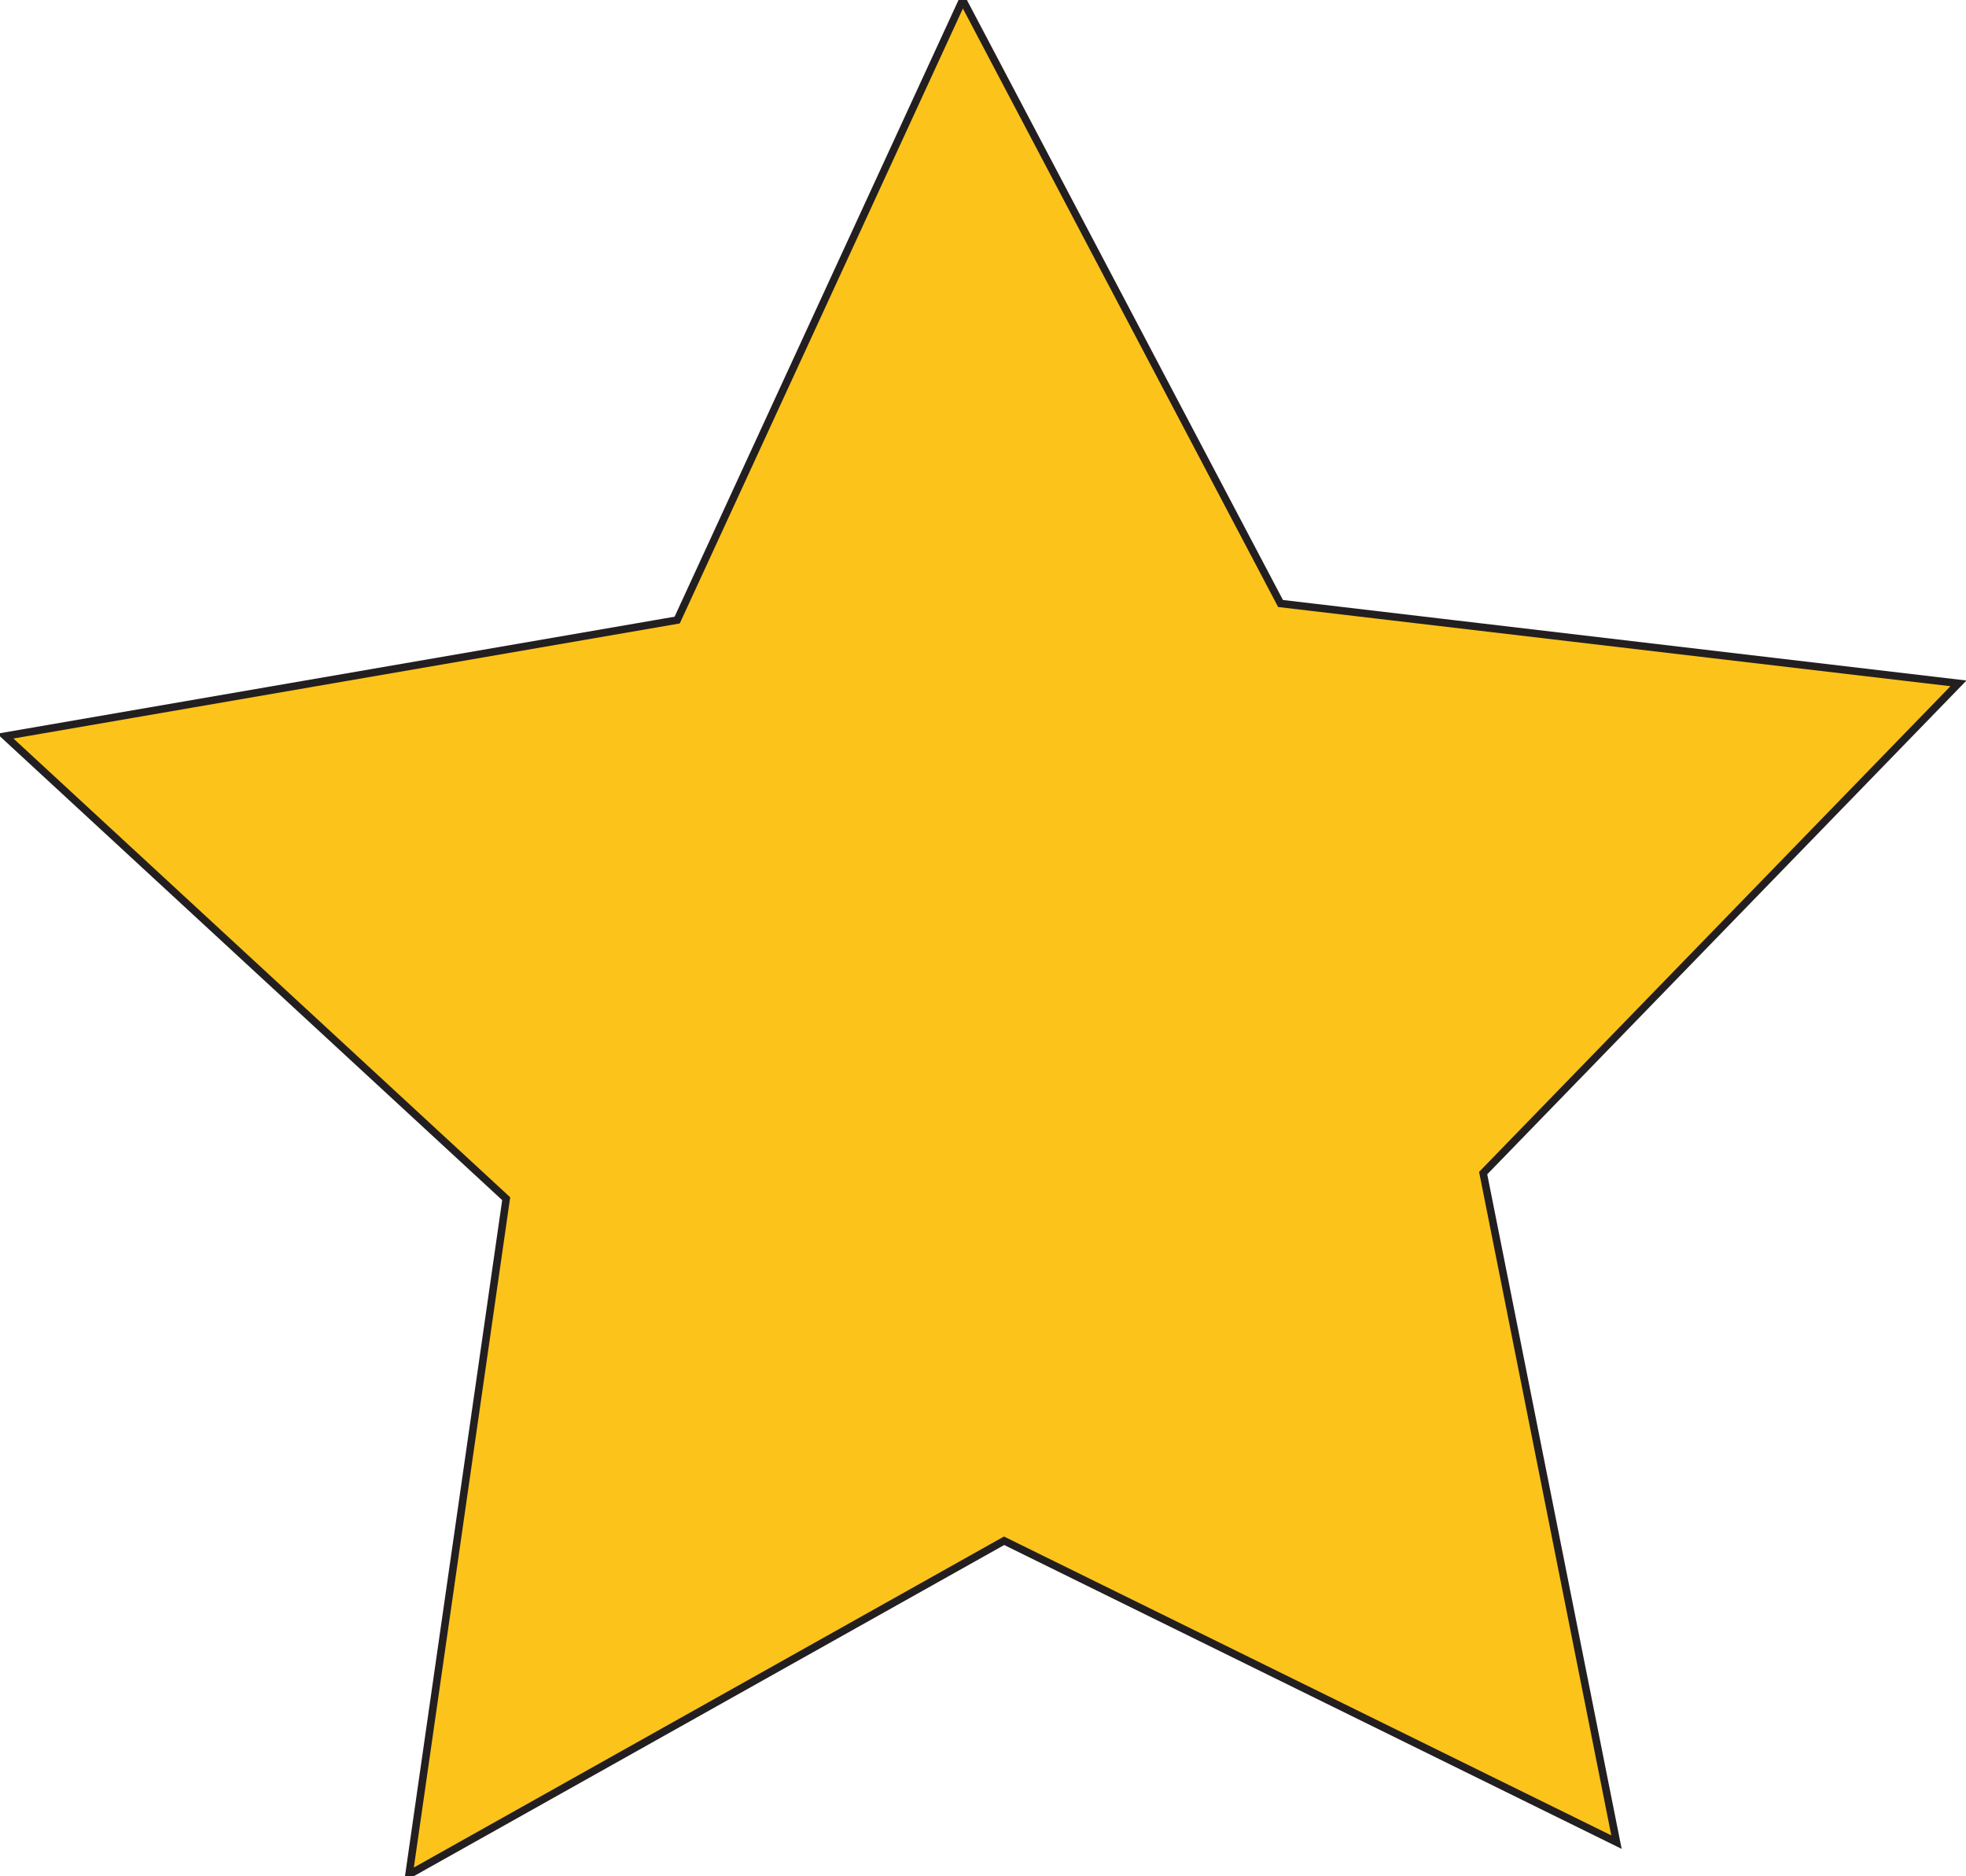 <svg version="1.2" xmlns="http://www.w3.org/2000/svg" viewBox="0 0 261 249" width="261" height="249">
	<title>g2-review-star-svg</title>
	<style>
		.s0 { fill: #fcc31b;stroke: #231f20;stroke-miterlimit:10 } 
	</style>
	<path id="Layer" class="s0" d="m214.6 244.5l-81.3-40-79 44.3 12.9-89.7-66.5-61.4 89.2-15.4 37.9-82.3 42.2 80.1 90 10.6-63.1 65z"/>
</svg>